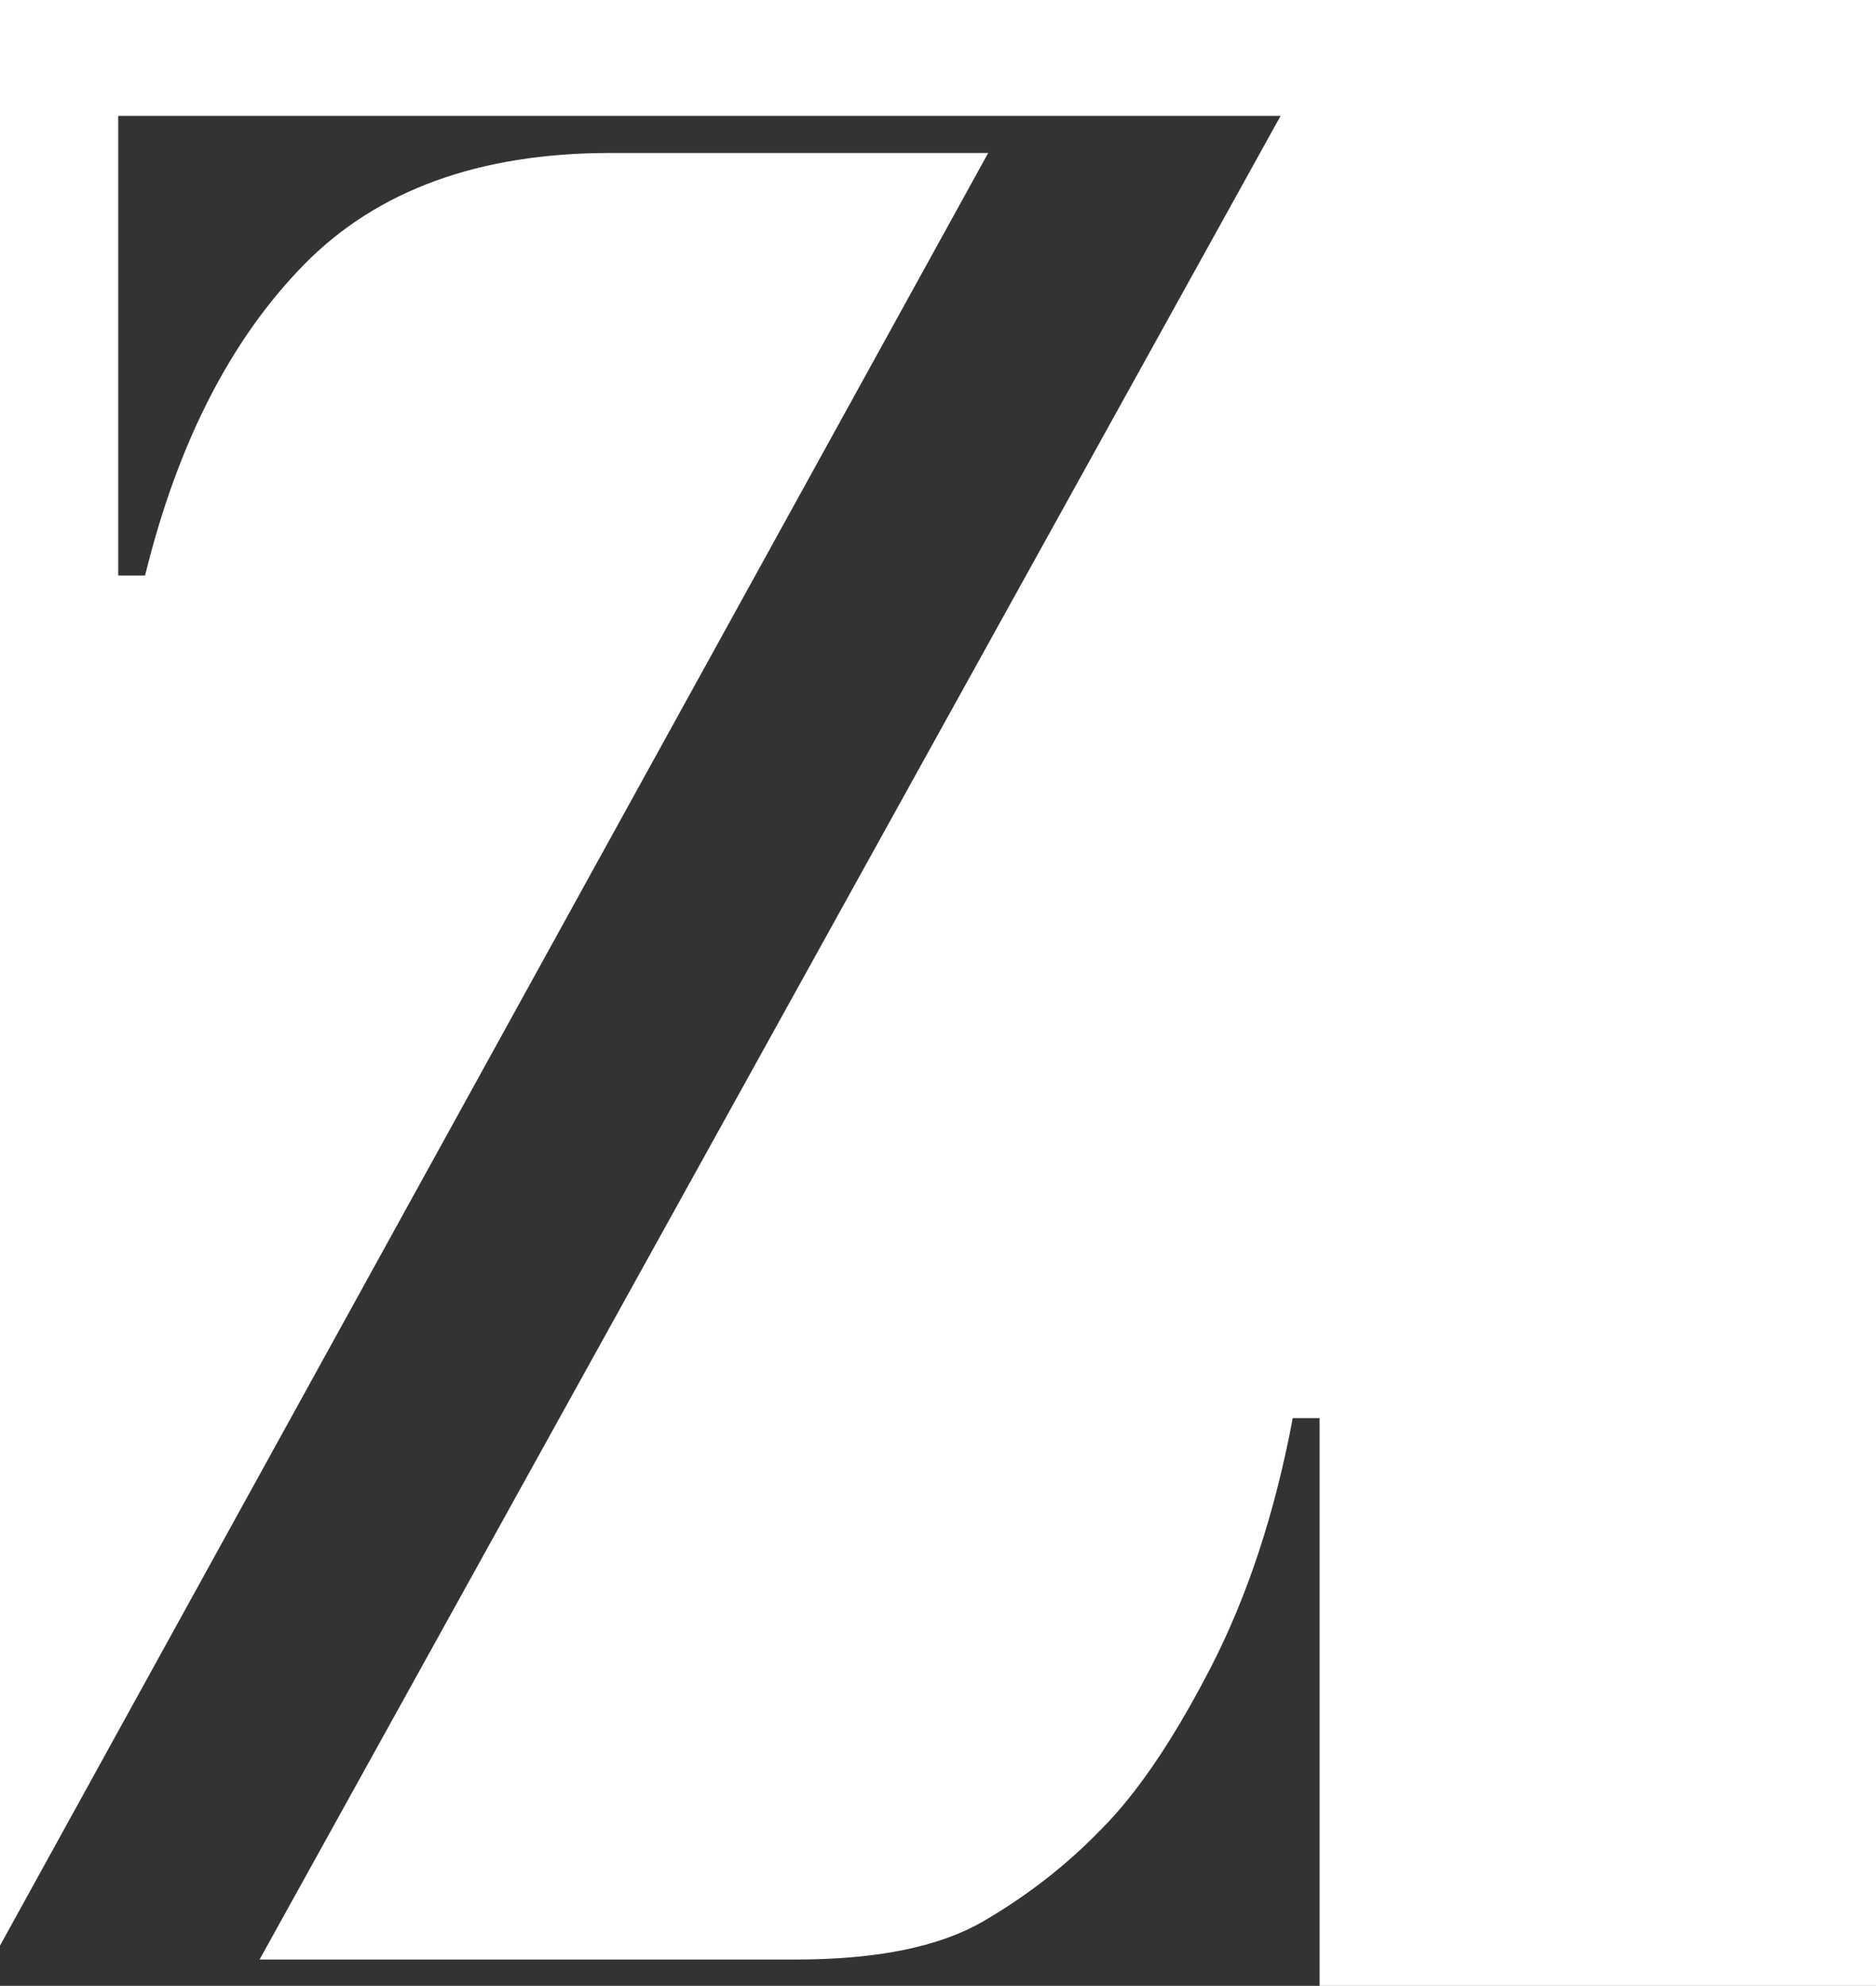 <?xml version="1.0" encoding="utf-8"?>
<svg xmlns="http://www.w3.org/2000/svg" id="Layer_1" data-name="Layer 1" viewBox="0 0 172.66 182.66">
  <rect x="0" y="0" width="172.66" height="182.66" fill="#333333" stroke="none"/>
  <defs>
    <style>
      .cls-1 {
        fill: #fff;
      }
    </style>
  </defs>
  <path class="cls-1" d="m172.66,0v182.66h-51.21v-52.22h-2.47c-1.64,8.74-4.18,16.44-7.62,23.08-2.49,4.81-4.95,8.73-7.36,11.75-.91,1.15-1.83,2.18-2.73,3.07-3.14,3.24-6.73,6.03-10.77,8.38-4.04,2.35-9.79,3.52-17.27,3.52H23.89l41.44-74.78,17.8-32.13L117.86,10.66H10.88v42.28h2.47c2.99-12.15,7.85-21.66,14.58-28.55,6.72-6.88,16.14-10.32,28.25-10.32h34.77l-25.62,46.45-7.07,12.81L0,178.96V0h172.66Z"/>
</svg>